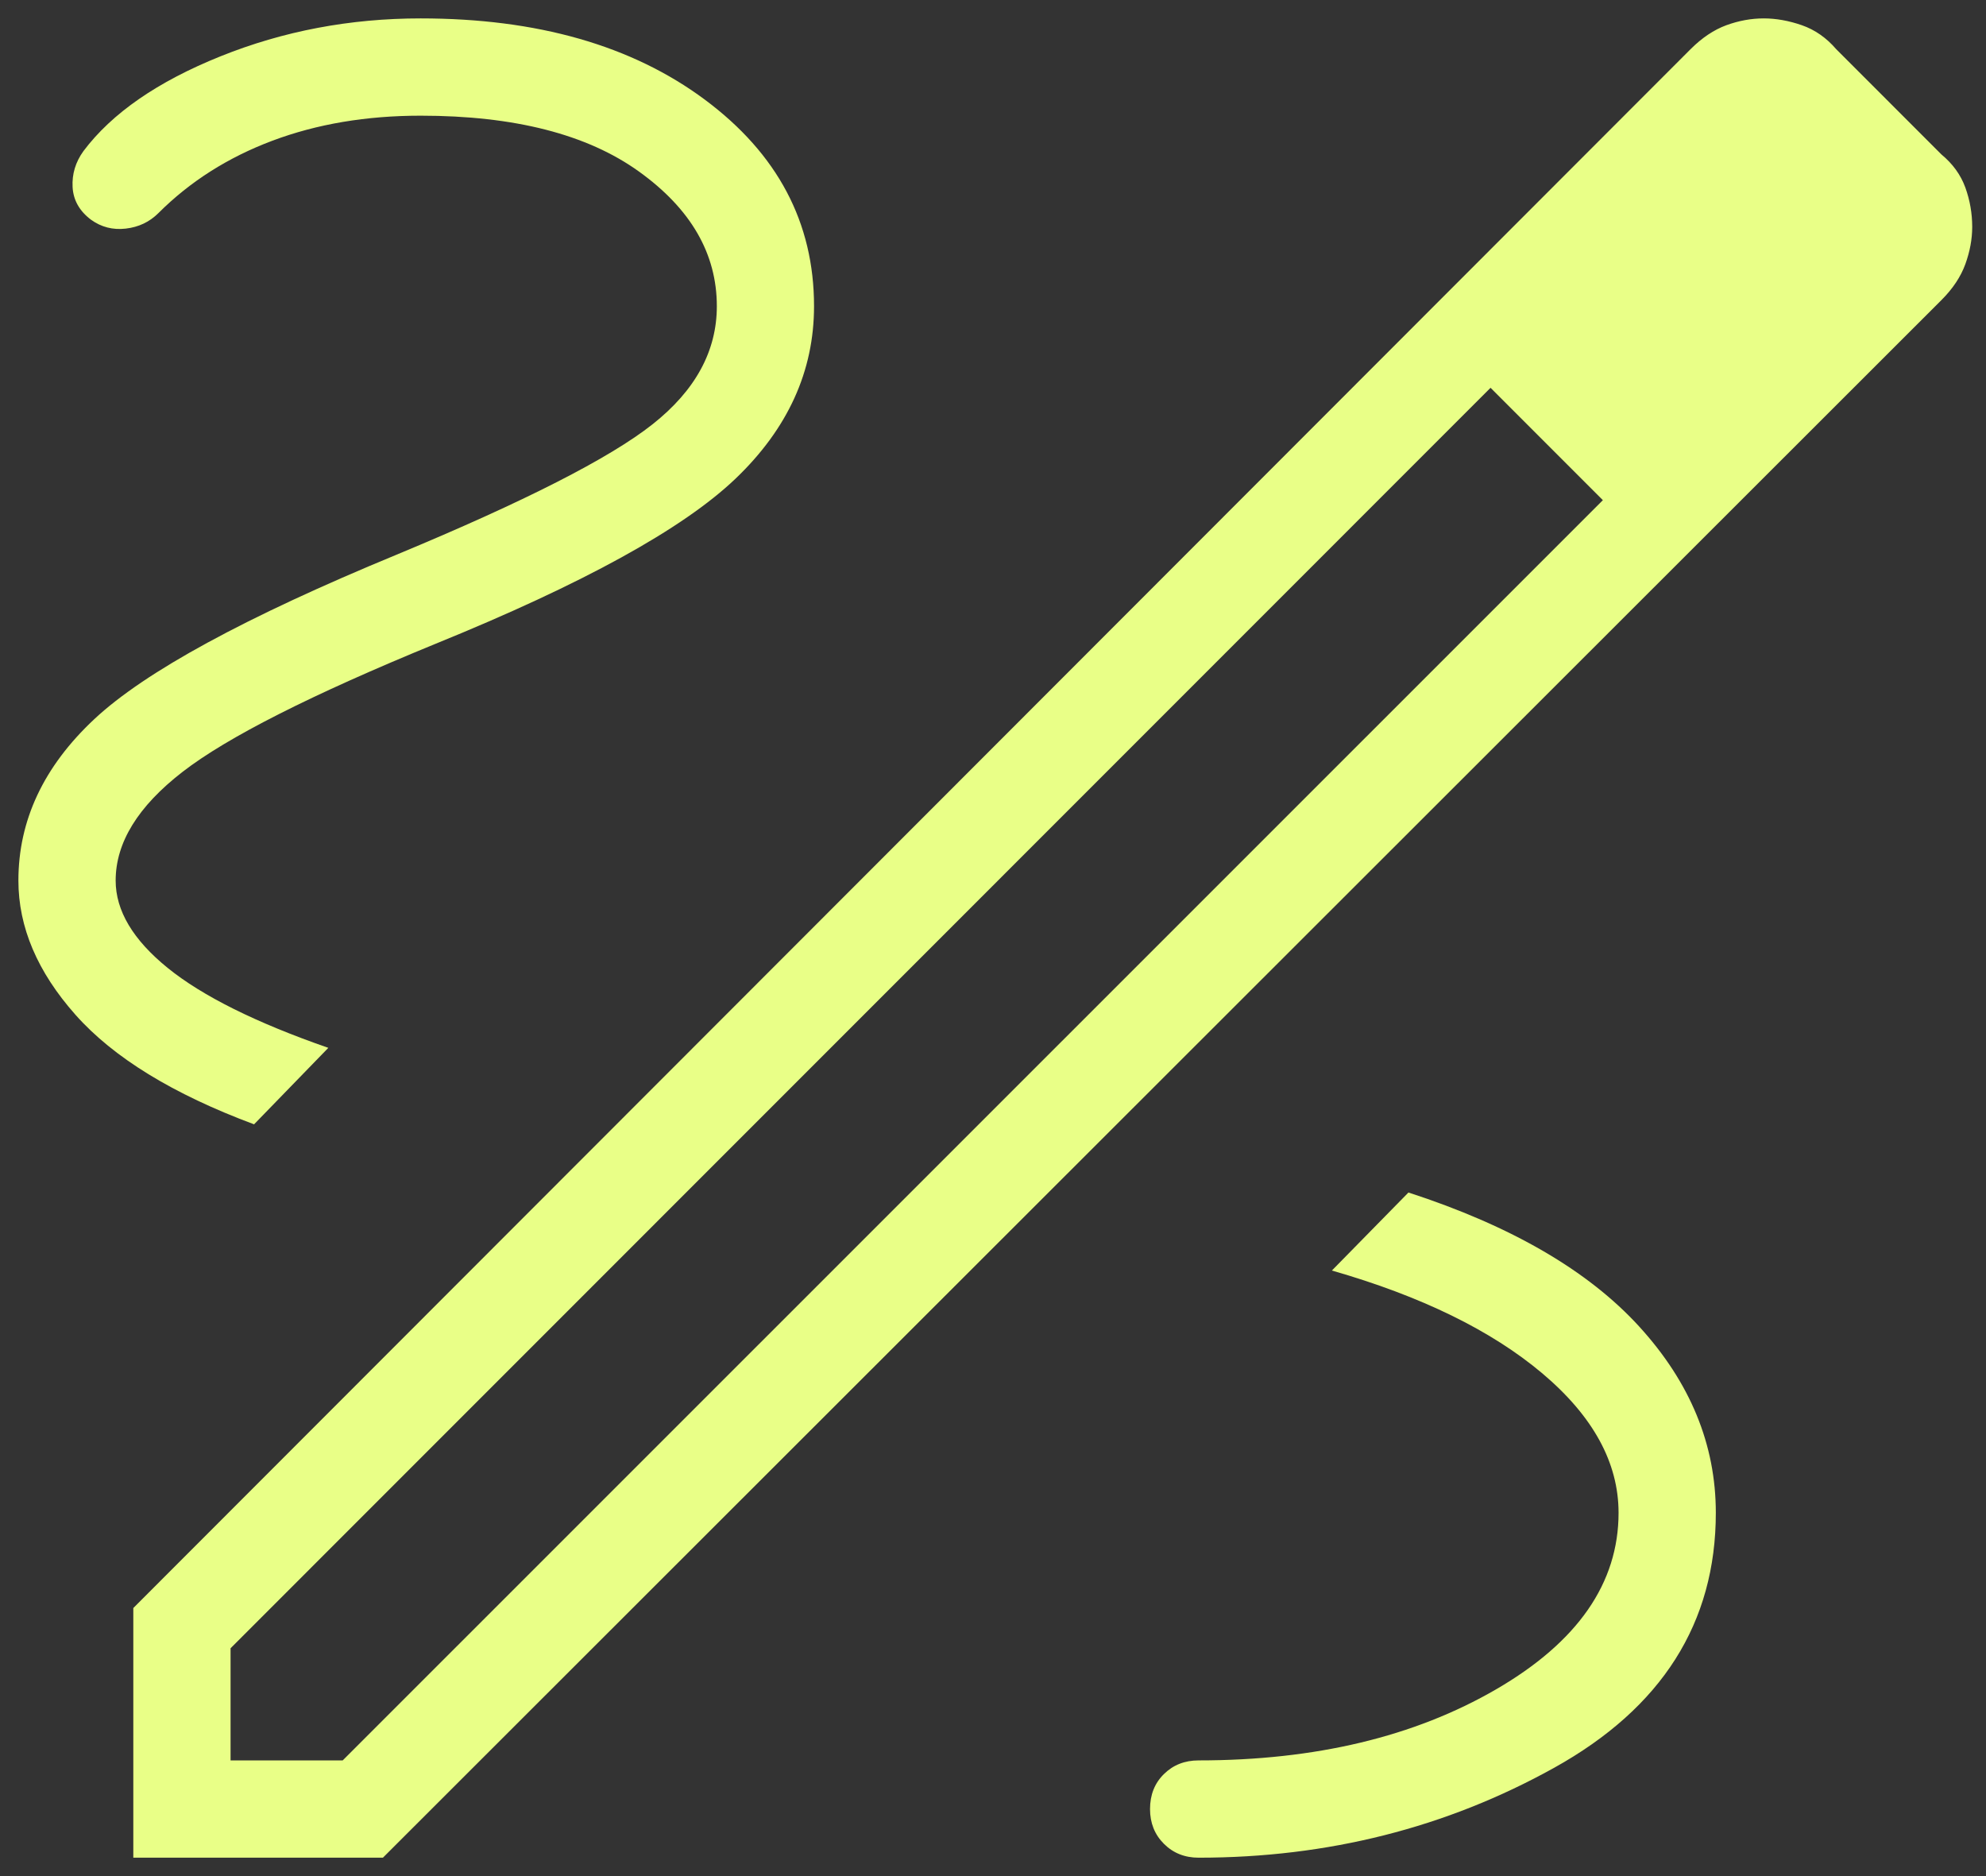 <svg width="72" height="68" viewBox="0 0 72 68" fill="none" xmlns="http://www.w3.org/2000/svg">
<rect x="0" y="0" width="72" height="68" fill="#333333" stroke="none"/>
<path d="M4.833 67.333V58.284L61.289 1.783C61.702 1.37 62.135 1.08 62.587 0.914C63.04 0.749 63.491 0.667 63.942 0.667C64.387 0.667 64.848 0.749 65.324 0.914C65.8 1.08 66.215 1.37 66.57 1.783L70.383 5.597C70.797 5.94 71.086 6.341 71.252 6.8C71.417 7.259 71.5 7.734 71.5 8.225C71.5 8.665 71.417 9.114 71.252 9.572C71.086 10.029 70.797 10.465 70.383 10.878L13.882 67.333H4.833ZM8.359 63.807H12.424L58.11 18.129L56.118 16.049L54.038 14.056L8.359 59.742V63.807ZM56.118 16.049L54.038 14.056L58.11 18.129L56.118 16.049ZM43.455 67.333C48.139 67.333 52.434 66.247 56.343 64.075C60.251 61.903 62.205 58.822 62.205 54.833C62.205 52.362 61.28 50.112 59.43 48.084C57.58 46.056 54.791 44.435 51.062 43.223L48.286 46.051C51.525 46.981 54.067 48.223 55.913 49.777C57.757 51.332 58.679 53.017 58.679 54.833C58.679 57.381 57.199 59.514 54.239 61.231C51.279 62.948 47.684 63.807 43.455 63.807C42.951 63.807 42.531 63.972 42.196 64.303C41.86 64.633 41.693 65.056 41.693 65.571C41.693 66.074 41.86 66.494 42.196 66.83C42.531 67.165 42.951 67.333 43.455 67.333ZM9.211 40.752L11.903 37.98C9.279 37.068 7.338 36.103 6.079 35.083C4.822 34.064 4.193 33.008 4.193 31.916C4.193 30.541 5.001 29.228 6.618 27.977C8.234 26.725 11.292 25.178 15.79 23.335C21.135 21.162 24.758 19.169 26.66 17.355C28.562 15.54 29.512 13.455 29.512 11.099C29.512 8.07 28.192 5.574 25.552 3.611C22.911 1.648 19.477 0.667 15.25 0.667C12.691 0.667 10.271 1.125 7.992 2.042C5.712 2.959 4.056 4.104 3.025 5.477C2.738 5.874 2.607 6.309 2.632 6.78C2.657 7.252 2.879 7.647 3.298 7.963C3.67 8.232 4.09 8.34 4.558 8.286C5.026 8.233 5.422 8.045 5.744 7.723C6.888 6.58 8.265 5.705 9.876 5.1C11.488 4.495 13.279 4.193 15.25 4.193C18.649 4.193 21.289 4.868 23.168 6.22C25.048 7.571 25.988 9.197 25.988 11.099C25.988 12.723 25.212 14.149 23.659 15.377C22.107 16.605 19.012 18.181 14.374 20.106C8.9 22.365 5.247 24.353 3.415 26.069C1.583 27.784 0.667 29.733 0.667 31.916C0.667 33.605 1.356 35.225 2.734 36.779C4.112 38.333 6.271 39.657 9.211 40.752Z" fill="#E9FF87"/>
</svg>
